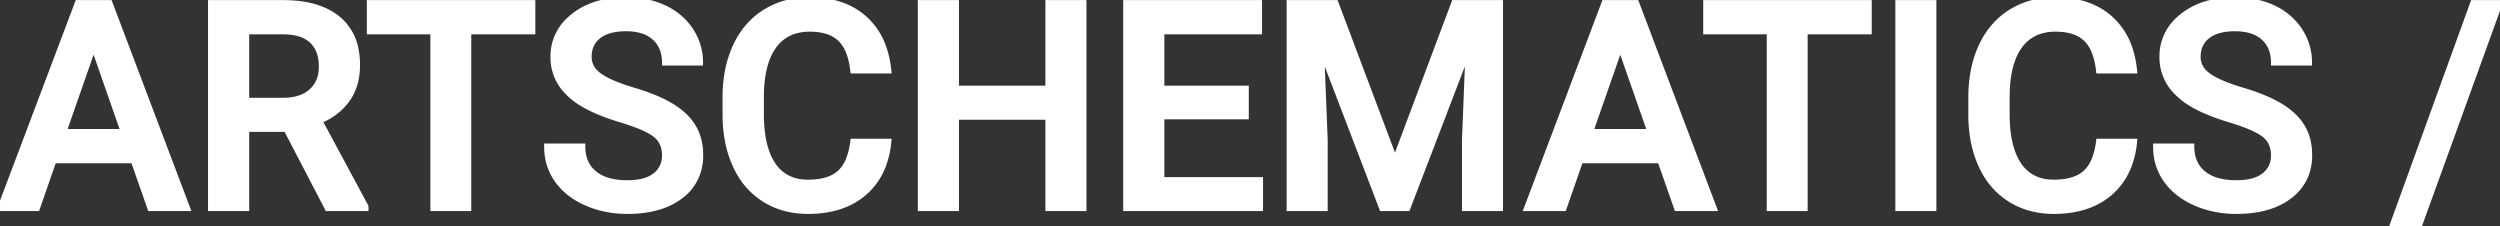 <svg xmlns="http://www.w3.org/2000/svg" width="432.373" height="39.087" viewBox="0 0 432.373 39.087"><rect x="0" y="0" width="432.373" height="39.087" fill="#333333" stroke="none"/><g id="svgGroup" stroke-linecap="round" fill-rule="evenodd" font-size="9pt" stroke="#FFF" stroke-width="0.25mm" fill="#FFF" style="stroke:#FFF;stroke-width:0.25mm;fill:#FFF"><path d="M 222.998 0.489 L 231.006 0.489 L 241.26 27.735 L 251.489 0.489 L 259.473 0.489 L 259.473 36.036 L 253.32 36.036 L 253.32 24.317 L 253.931 8.643 L 243.433 36.036 L 239.014 36.036 L 228.54 8.668 L 229.15 24.317 L 229.15 36.036 L 222.998 36.036 L 222.998 0.489 Z M 187.427 0.489 L 187.427 36.036 L 181.274 36.036 L 181.274 20.24 L 165.381 20.24 L 165.381 36.036 L 159.204 36.036 L 159.204 0.489 L 165.381 0.489 L 165.381 15.284 L 181.274 15.284 L 181.274 0.489 L 187.427 0.489 Z M 121.118 10.865 L 114.966 10.865 A 7.134 7.134 0 0 0 114.74 9.02 A 5.069 5.069 0 0 0 113.22 6.507 A 5.674 5.674 0 0 0 111.06 5.314 Q 109.826 4.932 108.228 4.932 A 11.399 11.399 0 0 0 106.407 5.068 Q 105.45 5.223 104.679 5.555 A 5.279 5.279 0 0 0 103.528 6.226 Q 101.855 7.52 101.855 9.839 A 3.716 3.716 0 0 0 103.094 12.631 A 5.562 5.562 0 0 0 103.662 13.099 A 9.751 9.751 0 0 0 104.864 13.828 Q 106.221 14.535 108.287 15.22 A 44.502 44.502 0 0 0 109.619 15.638 A 39.163 39.163 0 0 1 112.391 16.568 Q 114.673 17.437 116.284 18.445 A 13.321 13.321 0 0 1 118.106 19.801 Q 119.275 20.848 119.971 22.059 Q 121.143 24.097 121.143 26.832 A 9.334 9.334 0 0 1 120.536 30.257 A 8.445 8.445 0 0 1 117.737 33.899 Q 114.81 36.155 110.089 36.472 A 23.772 23.772 0 0 1 108.496 36.524 A 18.211 18.211 0 0 1 103.701 35.909 A 16.196 16.196 0 0 1 101.404 35.096 A 13.414 13.414 0 0 1 98.529 33.396 A 10.855 10.855 0 0 1 96.375 31.153 A 9.67 9.67 0 0 1 94.599 25.964 A 12.019 12.019 0 0 1 94.58 25.293 L 100.757 25.293 A 7.316 7.316 0 0 0 101.013 27.283 A 5.286 5.286 0 0 0 102.759 29.981 A 6.545 6.545 0 0 0 104.973 31.159 Q 106.483 31.641 108.496 31.641 Q 111.719 31.641 113.342 30.335 A 4.162 4.162 0 0 0 114.949 27.308 A 5.367 5.367 0 0 0 114.966 26.88 A 5.321 5.321 0 0 0 114.753 25.335 A 4.025 4.025 0 0 0 113.318 23.267 Q 111.998 22.25 108.977 21.217 A 45.691 45.691 0 0 0 107.373 20.704 A 42.352 42.352 0 0 1 104.627 19.779 Q 103.301 19.279 102.203 18.741 A 18.498 18.498 0 0 1 100.537 17.823 A 12.447 12.447 0 0 1 97.975 15.734 A 8.39 8.39 0 0 1 95.679 9.864 A 8.532 8.532 0 0 1 98.458 3.411 A 11.166 11.166 0 0 1 99.182 2.784 Q 102.598 0.07 107.999 0.002 A 22.15 22.15 0 0 1 108.276 0.001 Q 111.987 0.001 114.893 1.368 A 11.198 11.198 0 0 1 118.299 3.796 A 10.566 10.566 0 0 1 119.458 5.262 A 9.988 9.988 0 0 1 121.118 10.865 Z M 399.39 10.865 L 393.237 10.865 A 7.134 7.134 0 0 0 393.012 9.02 A 5.069 5.069 0 0 0 391.492 6.507 A 5.674 5.674 0 0 0 389.332 5.314 Q 388.097 4.932 386.499 4.932 A 11.399 11.399 0 0 0 384.678 5.068 Q 383.722 5.223 382.951 5.555 A 5.279 5.279 0 0 0 381.799 6.226 Q 380.127 7.52 380.127 9.839 A 3.716 3.716 0 0 0 381.366 12.631 A 5.562 5.562 0 0 0 381.934 13.099 A 9.751 9.751 0 0 0 383.135 13.828 Q 384.492 14.535 386.559 15.22 A 44.502 44.502 0 0 0 387.891 15.638 A 39.163 39.163 0 0 1 390.662 16.568 Q 392.945 17.437 394.556 18.445 A 13.321 13.321 0 0 1 396.377 19.801 Q 397.546 20.848 398.242 22.059 Q 399.414 24.097 399.414 26.832 A 9.334 9.334 0 0 1 398.808 30.257 A 8.445 8.445 0 0 1 396.008 33.899 Q 393.081 36.155 388.361 36.472 A 23.772 23.772 0 0 1 386.768 36.524 A 18.211 18.211 0 0 1 381.973 35.909 A 16.196 16.196 0 0 1 379.675 35.096 A 13.414 13.414 0 0 1 376.801 33.396 A 10.855 10.855 0 0 1 374.646 31.153 A 9.67 9.67 0 0 1 372.87 25.964 A 12.019 12.019 0 0 1 372.852 25.293 L 379.028 25.293 A 7.316 7.316 0 0 0 379.284 27.283 A 5.286 5.286 0 0 0 381.03 29.981 A 6.545 6.545 0 0 0 383.244 31.159 Q 384.754 31.641 386.768 31.641 Q 389.99 31.641 391.614 30.335 A 4.162 4.162 0 0 0 393.221 27.308 A 5.367 5.367 0 0 0 393.237 26.88 A 5.321 5.321 0 0 0 393.024 25.335 A 4.025 4.025 0 0 0 391.589 23.267 Q 390.269 22.25 387.249 21.217 A 45.691 45.691 0 0 0 385.645 20.704 A 42.352 42.352 0 0 1 382.898 19.779 Q 381.573 19.279 380.474 18.741 A 18.498 18.498 0 0 1 378.809 17.823 A 12.447 12.447 0 0 1 376.247 15.734 A 8.39 8.39 0 0 1 373.95 9.864 A 8.532 8.532 0 0 1 376.729 3.411 A 11.166 11.166 0 0 1 377.454 2.784 Q 380.87 0.07 386.271 0.002 A 22.15 22.15 0 0 1 386.548 0.001 Q 390.259 0.001 393.164 1.368 A 11.198 11.198 0 0 1 396.57 3.796 A 10.566 10.566 0 0 1 397.729 5.262 A 9.988 9.988 0 0 1 399.39 10.865 Z M 215.503 15.284 L 215.503 20.167 L 200.903 20.167 L 200.903 31.104 L 217.969 31.104 L 217.969 36.036 L 194.727 36.036 L 194.727 0.489 L 217.798 0.489 L 217.798 5.469 L 200.903 5.469 L 200.903 15.284 L 215.503 15.284 Z M 147.534 24.463 L 153.687 24.463 A 15.859 15.859 0 0 1 152.797 28.507 A 11.676 11.676 0 0 1 149.487 33.338 Q 145.915 36.446 140.041 36.522 A 22.866 22.866 0 0 1 139.746 36.524 A 15.192 15.192 0 0 1 135.518 35.956 A 12.881 12.881 0 0 1 132.263 34.51 A 13.042 13.042 0 0 1 127.613 29.466 A 15.876 15.876 0 0 1 127.271 28.785 A 18.535 18.535 0 0 1 125.777 23.956 A 24.606 24.606 0 0 1 125.439 20.167 L 125.439 16.846 A 24.091 24.091 0 0 1 125.858 12.255 A 18.398 18.398 0 0 1 127.222 7.984 A 14.166 14.166 0 0 1 129.927 4.008 A 12.882 12.882 0 0 1 132.336 2.076 A 13.754 13.754 0 0 1 138.307 0.086 A 17.178 17.178 0 0 1 140.039 0.001 Q 145.923 0.001 149.512 3.199 A 12.02 12.02 0 0 1 152.954 8.609 A 17.496 17.496 0 0 1 153.687 12.232 L 147.534 12.232 Q 147.272 9.949 146.53 8.423 A 5.878 5.878 0 0 0 145.3 6.702 A 5.721 5.721 0 0 0 143.088 5.43 Q 142.204 5.145 141.132 5.051 A 12.584 12.584 0 0 0 140.039 5.005 A 8.802 8.802 0 0 0 137.385 5.385 A 6.854 6.854 0 0 0 133.85 7.947 Q 131.689 10.889 131.641 16.578 L 131.641 19.727 A 25.819 25.819 0 0 0 131.832 22.984 Q 132.269 26.411 133.704 28.516 A 6.63 6.63 0 0 0 138.535 31.468 A 9.373 9.373 0 0 0 139.746 31.543 A 12.961 12.961 0 0 0 141.747 31.399 Q 142.803 31.234 143.65 30.879 A 5.545 5.545 0 0 0 145.215 29.908 A 5.712 5.712 0 0 0 146.481 28.22 Q 147.244 26.725 147.534 24.463 Z M 362.988 24.463 L 369.141 24.463 A 15.859 15.859 0 0 1 368.251 28.507 A 11.676 11.676 0 0 1 364.941 33.338 Q 361.369 36.446 355.496 36.522 A 22.866 22.866 0 0 1 355.2 36.524 A 15.192 15.192 0 0 1 350.973 35.956 A 12.881 12.881 0 0 1 347.717 34.51 A 13.042 13.042 0 0 1 343.067 29.466 A 15.876 15.876 0 0 1 342.725 28.785 A 18.535 18.535 0 0 1 341.231 23.956 A 24.606 24.606 0 0 1 340.894 20.167 L 340.894 16.846 A 24.091 24.091 0 0 1 341.312 12.255 A 18.398 18.398 0 0 1 342.676 7.984 A 14.166 14.166 0 0 1 345.381 4.008 A 12.882 12.882 0 0 1 347.791 2.076 A 13.754 13.754 0 0 1 353.761 0.086 A 17.178 17.178 0 0 1 355.493 0.001 Q 361.377 0.001 364.966 3.199 A 12.02 12.02 0 0 1 368.408 8.609 A 17.496 17.496 0 0 1 369.141 12.232 L 362.988 12.232 Q 362.726 9.949 361.984 8.423 A 5.878 5.878 0 0 0 360.754 6.702 A 5.721 5.721 0 0 0 358.542 5.43 Q 357.658 5.145 356.586 5.051 A 12.584 12.584 0 0 0 355.493 5.005 A 8.802 8.802 0 0 0 352.839 5.385 A 6.854 6.854 0 0 0 349.304 7.947 Q 347.144 10.889 347.095 16.578 L 347.095 19.727 A 25.819 25.819 0 0 0 347.286 22.984 Q 347.723 26.411 349.158 28.516 A 6.63 6.63 0 0 0 353.989 31.468 A 9.373 9.373 0 0 0 355.2 31.543 A 12.961 12.961 0 0 0 357.201 31.399 Q 358.257 31.234 359.104 30.879 A 5.545 5.545 0 0 0 360.669 29.908 A 5.712 5.712 0 0 0 361.935 28.22 Q 362.698 26.725 362.988 24.463 Z M 56.641 36.036 L 49.512 22.339 L 42.627 22.339 L 42.627 36.036 L 36.45 36.036 L 36.45 0.489 L 48.95 0.489 Q 53.208 0.489 56.121 1.81 A 10.357 10.357 0 0 1 58.447 3.248 A 8.931 8.931 0 0 1 61.542 8.558 A 13.559 13.559 0 0 1 61.792 11.231 A 12.212 12.212 0 0 1 61.497 13.984 A 8.906 8.906 0 0 1 60.071 17.2 A 10.429 10.429 0 0 1 56.727 20.183 A 13.175 13.175 0 0 1 55.273 20.899 L 63.257 35.718 L 63.257 36.036 L 56.641 36.036 Z M 92.114 0.489 L 92.114 5.469 L 81.03 5.469 L 81.03 36.036 L 74.902 36.036 L 74.902 5.469 L 63.916 5.469 L 63.916 0.489 L 92.114 0.489 Z M 323.242 0.489 L 323.242 5.469 L 312.158 5.469 L 312.158 36.036 L 306.03 36.036 L 306.03 5.469 L 295.044 5.469 L 295.044 0.489 L 323.242 0.489 Z M 25.977 36.036 L 23.071 27.759 L 9.302 27.759 L 6.421 36.036 L 0 36.036 L 13.428 0.489 L 18.97 0.489 L 32.422 36.036 L 25.977 36.036 Z M 290.015 36.036 L 287.109 27.759 L 273.34 27.759 L 270.459 36.036 L 264.038 36.036 L 277.466 0.489 L 283.008 0.489 L 296.46 36.036 L 290.015 36.036 Z M 432.373 0.489 L 418.384 39.087 L 413.721 39.087 L 427.71 0.489 L 432.373 0.489 Z M 334.424 0.489 L 334.424 36.036 L 328.271 36.036 L 328.271 0.489 L 334.424 0.489 Z M 42.627 5.469 L 42.627 17.383 L 48.975 17.383 Q 51.384 17.383 52.981 16.447 A 5.413 5.413 0 0 0 53.857 15.809 A 5.177 5.177 0 0 0 55.531 12.64 A 7.445 7.445 0 0 0 55.615 11.5 Q 55.615 9.063 54.434 7.568 A 4.842 4.842 0 0 0 53.992 7.081 A 5.221 5.221 0 0 0 52.053 5.925 Q 51.259 5.649 50.289 5.54 A 11.789 11.789 0 0 0 49.146 5.469 L 42.627 5.469 Z M 16.187 8.033 L 11.035 22.779 L 21.338 22.779 L 16.187 8.033 Z M 280.225 8.033 L 275.073 22.779 L 285.376 22.779 L 280.225 8.033 Z"></path></g></svg>